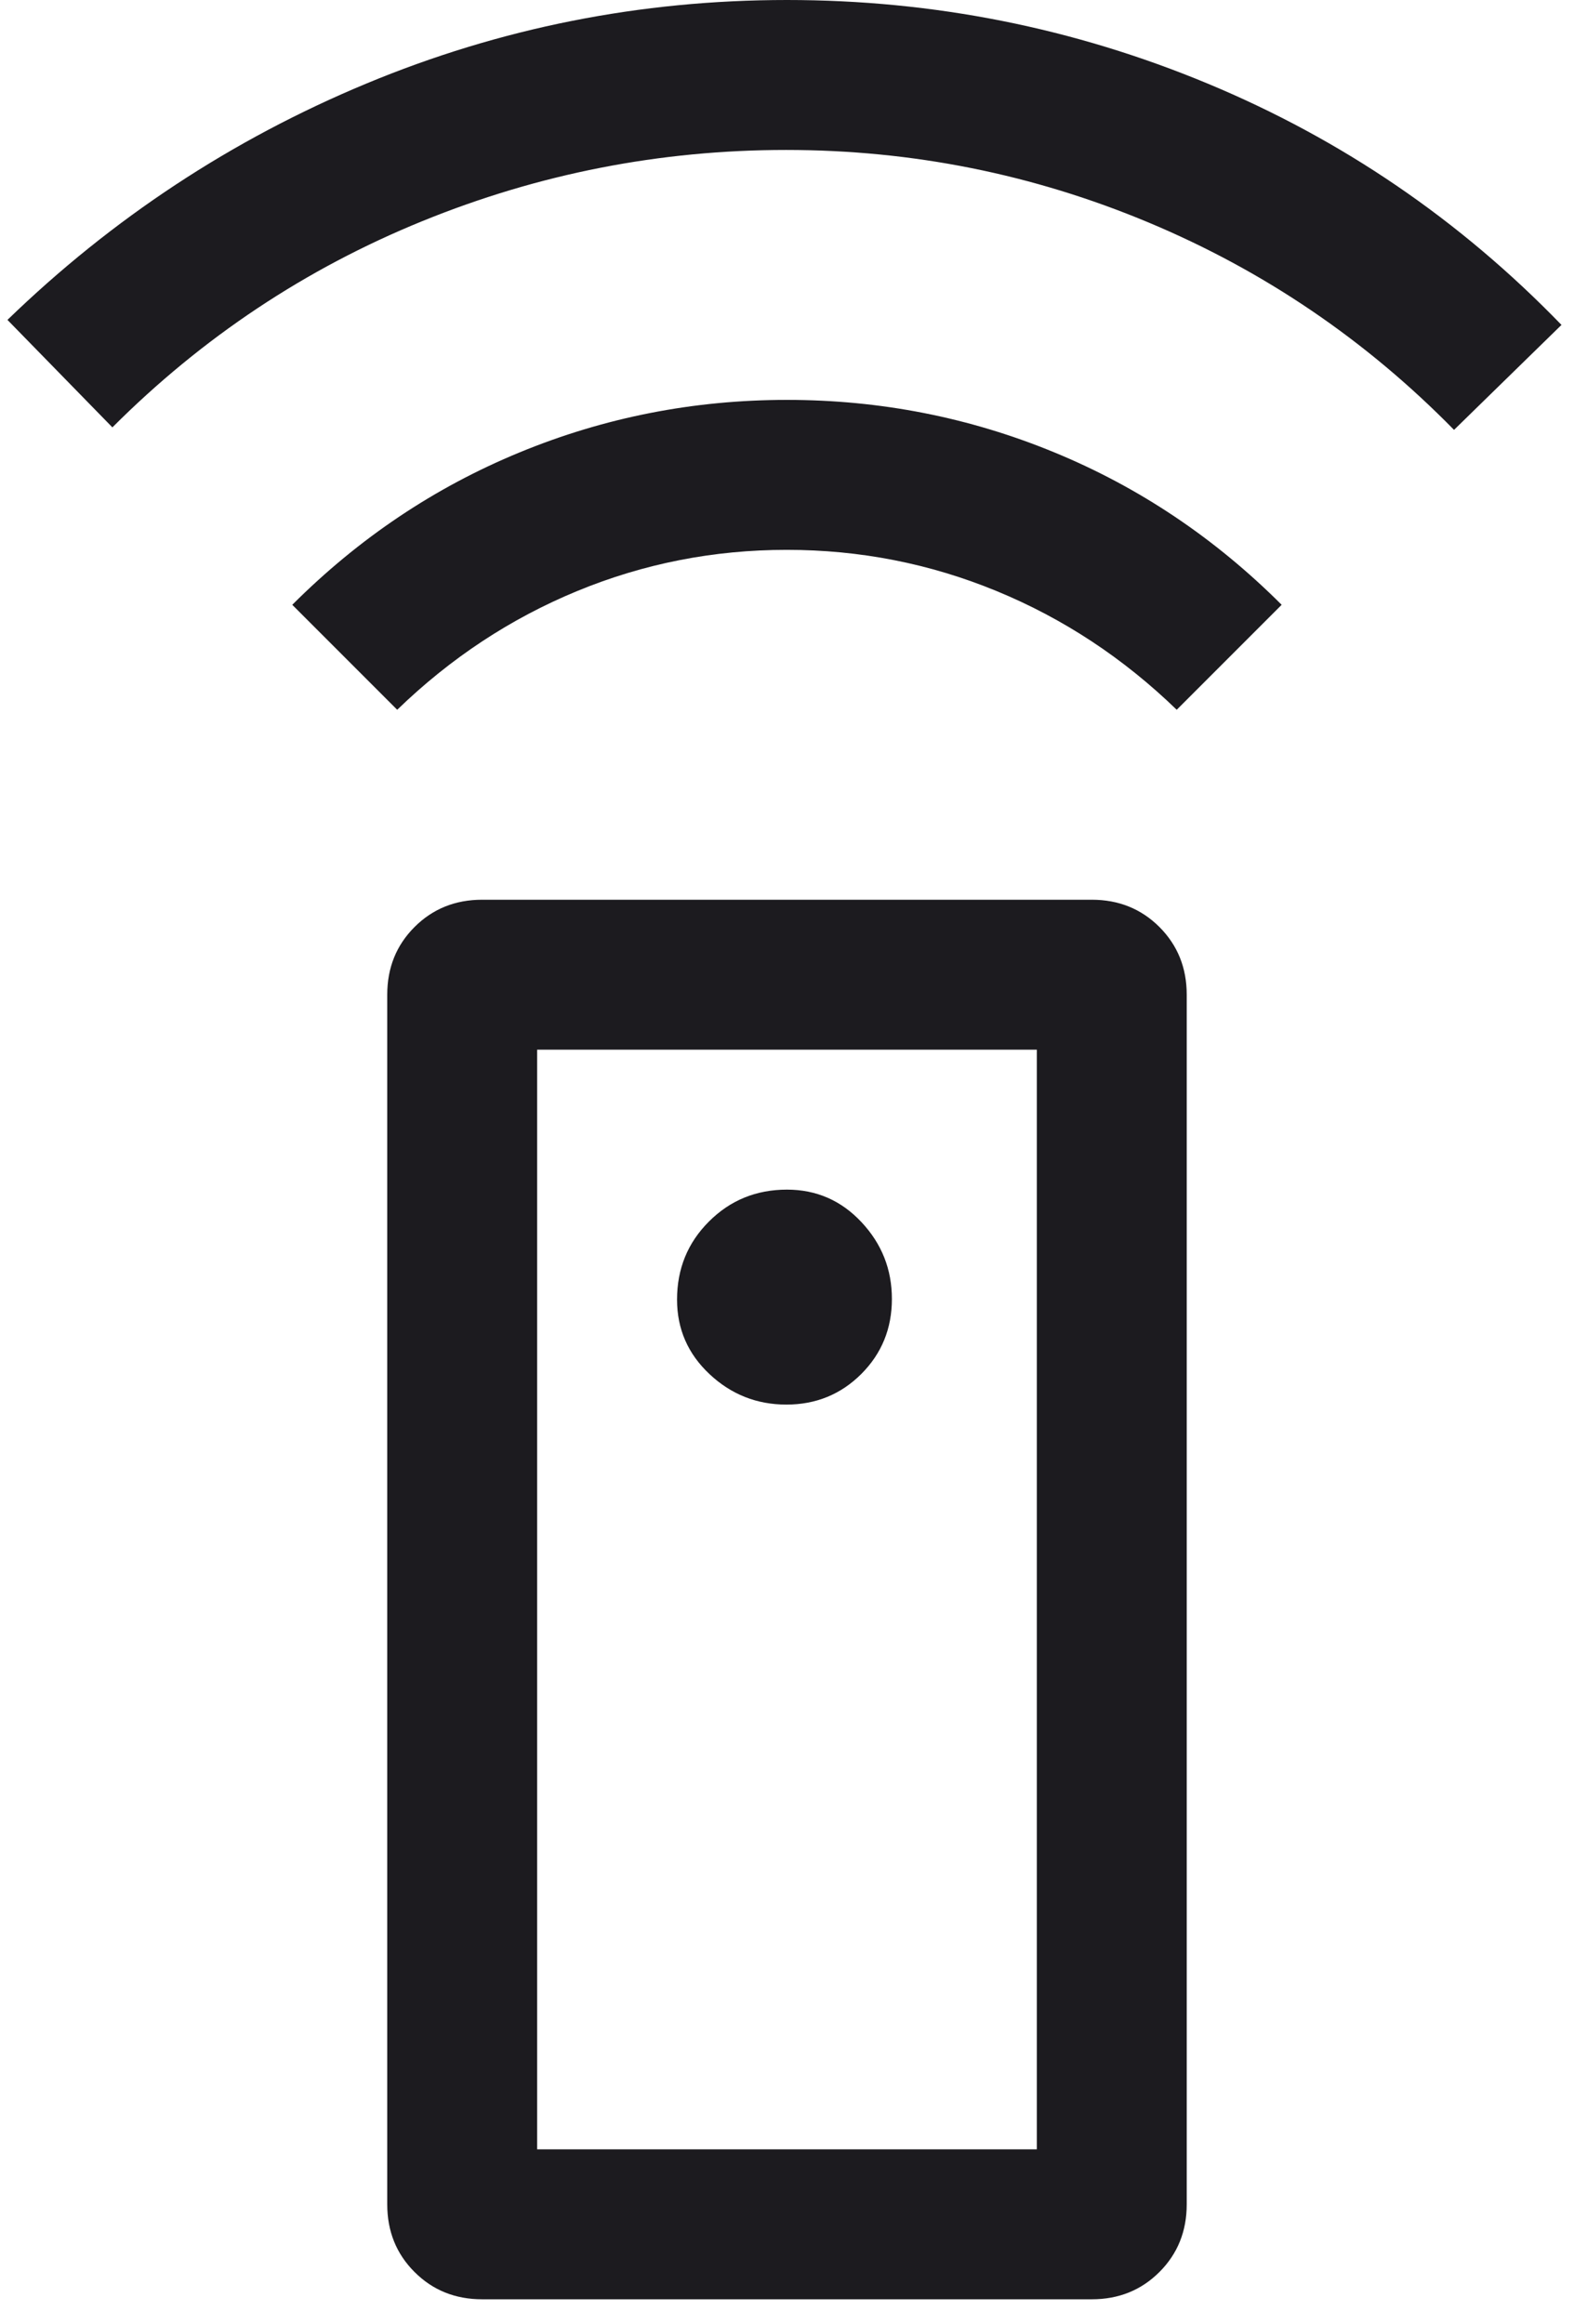 <svg width="42" height="62" viewBox="0 0 42 62" fill="none" xmlns="http://www.w3.org/2000/svg">
<path d="M12.866 61.333C12.148 61.333 11.546 61.091 11.061 60.605C10.575 60.12 10.333 59.518 10.333 58.8V26.533C10.333 25.816 10.575 25.214 11.061 24.728C11.546 24.243 12.148 24 12.866 24H29.133C29.85 24 30.452 24.243 30.938 24.728C31.423 25.214 31.666 25.816 31.666 26.533V58.8C31.666 59.518 31.423 60.12 30.938 60.605C30.452 61.091 29.85 61.333 29.133 61.333H12.866ZM20.983 37.467C21.771 37.467 22.438 37.194 22.983 36.65C23.527 36.105 23.799 35.438 23.799 34.65C23.799 33.861 23.529 33.178 22.987 32.6C22.446 32.022 21.783 31.733 20.999 31.733C20.178 31.733 19.484 32.017 18.917 32.584C18.349 33.151 18.066 33.845 18.066 34.667C18.066 35.451 18.355 36.113 18.933 36.655C19.51 37.196 20.194 37.467 20.983 37.467ZM10.599 18.933L7.799 16.133C9.577 14.356 11.599 13 13.866 12.067C16.133 11.133 18.51 10.667 20.999 10.667C23.488 10.667 25.866 11.133 28.133 12.067C30.399 13 32.421 14.356 34.199 16.133L31.399 18.933C29.977 17.556 28.375 16.5 26.594 15.767C24.813 15.033 22.946 14.667 20.994 14.667C19.042 14.667 17.177 15.033 15.399 15.767C13.621 16.5 12.021 17.556 10.599 18.933ZM2.999 11.4L0.199 8.533C2.999 5.822 6.188 3.722 9.766 2.233C13.344 0.744 17.088 0 20.999 0C24.91 0 28.655 0.744 32.233 2.233C35.81 3.722 38.955 5.867 41.666 8.667L38.799 11.467C36.444 9.067 33.725 7.222 30.643 5.933C27.56 4.644 24.338 4 20.976 4C17.614 4 14.377 4.633 11.266 5.9C8.155 7.167 5.399 9 2.999 11.4ZM14.333 57.333H27.666V28H14.333V57.333Z" fill="#1C1B1F"/>
</svg>
